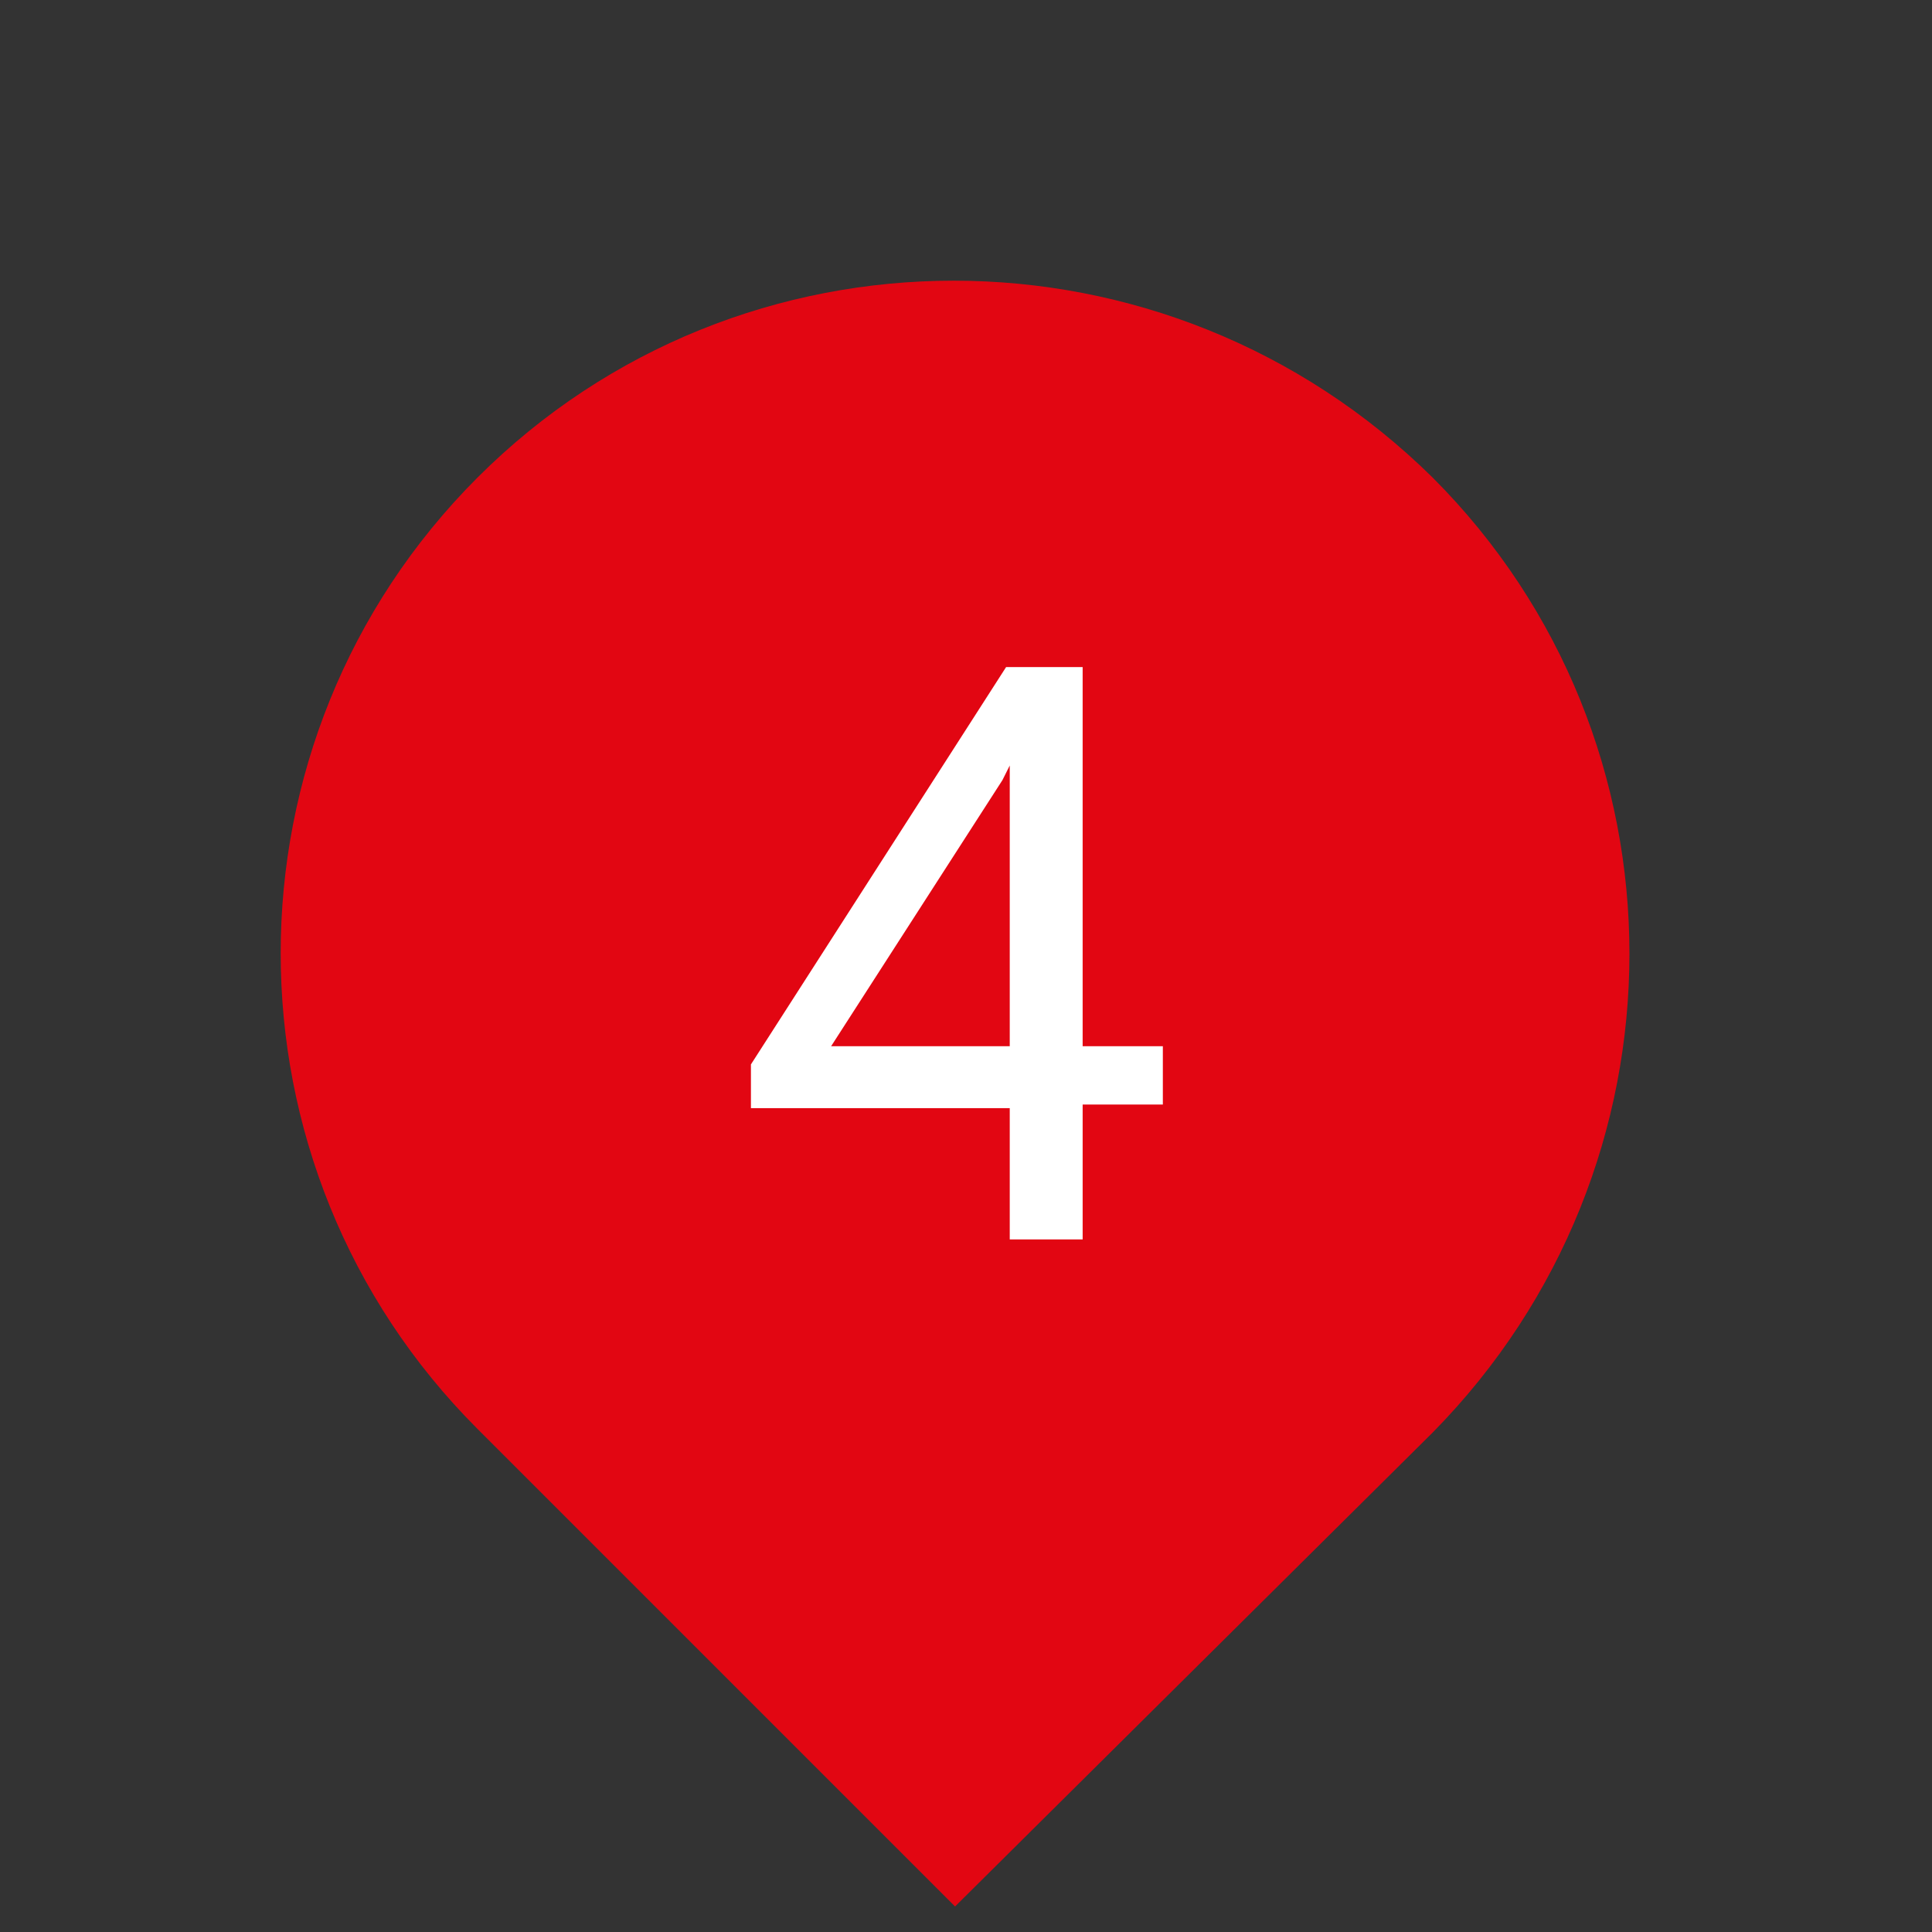 <?xml version="1.0" encoding="utf-8"?>
<!-- Generator: Adobe Illustrator 28.2.0, SVG Export Plug-In . SVG Version: 6.00 Build 0)  -->
<svg version="1.1" id="Warstwa_1" xmlns="http://www.w3.org/2000/svg" xmlns:xlink="http://www.w3.org/1999/xlink" x="0px" y="0px"
	 viewBox="0 0 53 53" style="enable-background:new 0 0 53 53;" xml:space="preserve">
<rect x="0" y="0" width="53" height="53" fill="#333333" stroke="none"/>
<style type="text/css">
	.st0{fill:#E20612;}
	.st1{fill:#FFFFFF;}
</style>
<path class="st0" d="M13.1,13.1c7.2-7.2,18.9-7.2,26.2,0c7.2,7.2,7.2,18.9,0,26.2L26.2,52.3L13.1,39.2C5.9,32,5.9,20.3,13.1,13.1z"
	/>
<g>
	<path class="st1" d="M29.7,28.7h2.2v1.6h-2.2V34h-2v-3.6h-7.1v-1.2l7-10.9h2.1V28.7z M22.8,28.7h4.9V21l-0.2,0.4L22.8,28.7z"/>
</g>
</svg>
